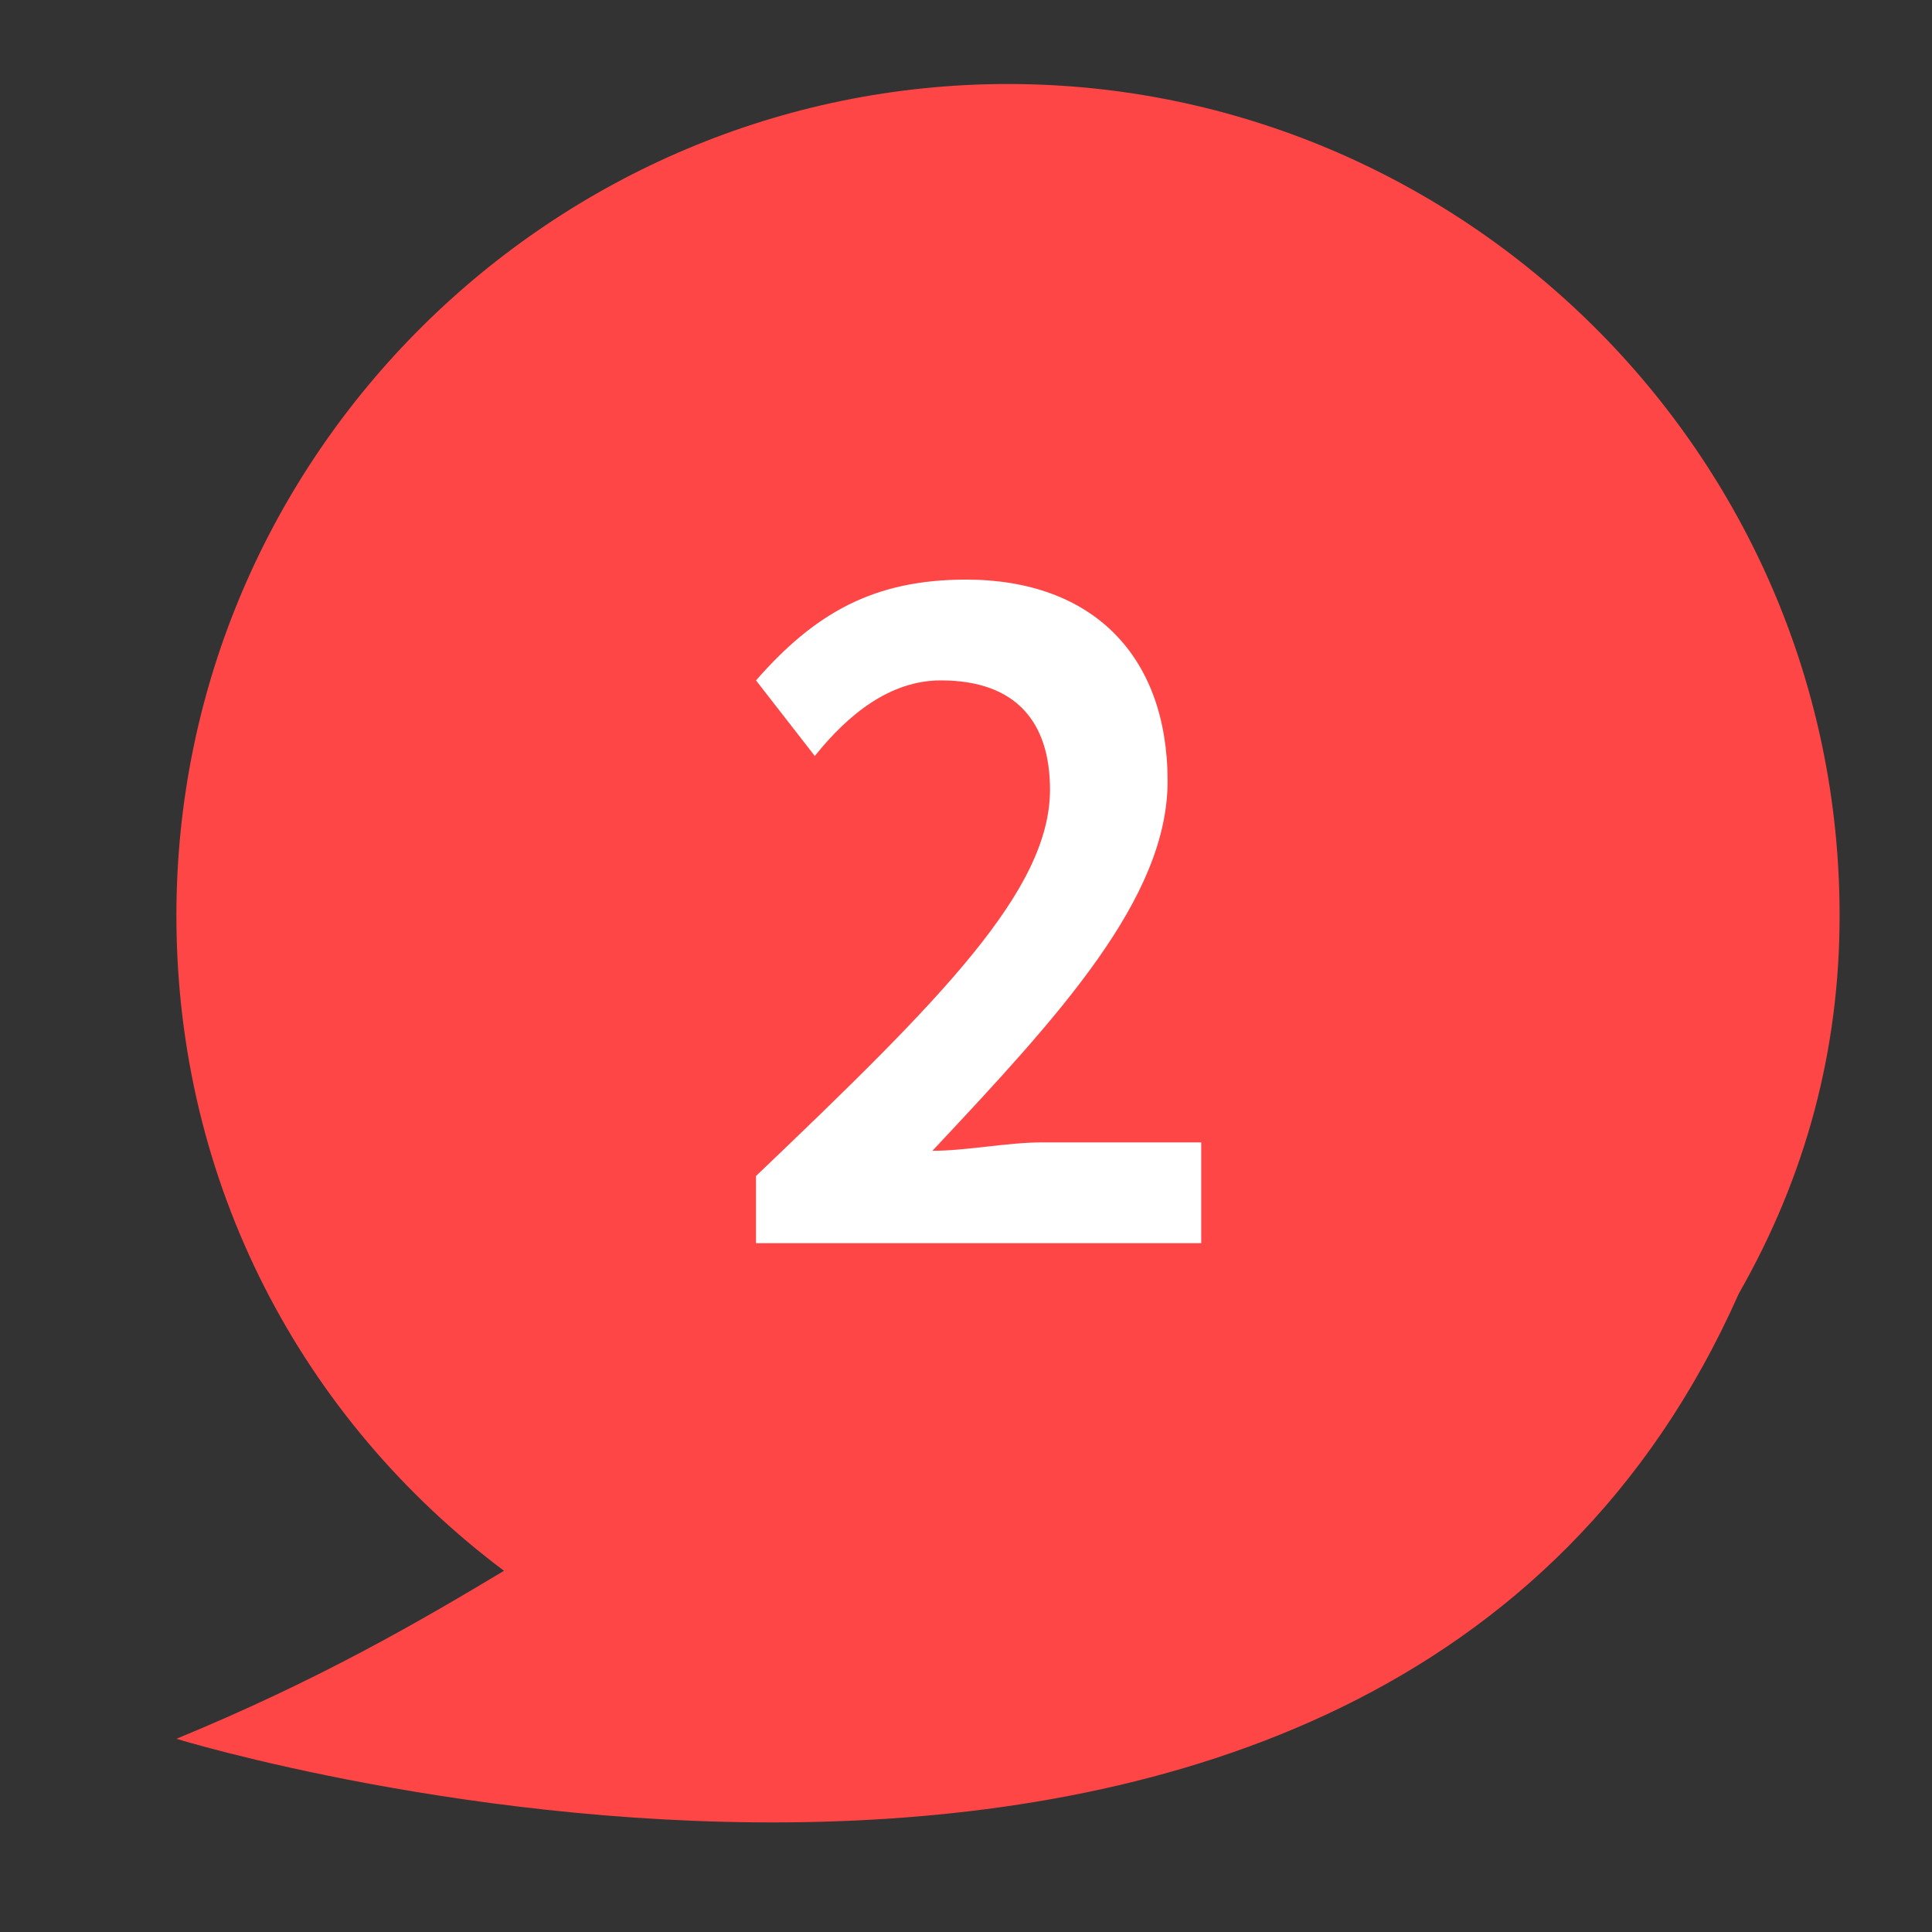 <?xml version="1.0" encoding="utf-8"?>
<!-- Generator: Adobe Illustrator 23.0.1, SVG Export Plug-In . SVG Version: 6.00 Build 0)  -->
<svg version="1.1" id="Layer_1" xmlns="http://www.w3.org/2000/svg" xmlns:xlink="http://www.w3.org/1999/xlink" x="0px" y="0px"
	 viewBox="0 0 23 23" style="enable-background:new 0 0 23 23;" xml:space="preserve">
<rect x="0" y="0" width="23" height="23" fill="#333333" stroke="none"/>
<style type="text/css">
	.st0{fill:#FF4646;}
	.st1{fill:#FFFFFF;}
</style>
<path class="st0" d="M21.9,10.9C21.9,5.4,17.4,1,12,1s-9.9,4.4-9.9,9.9c0,3.2,1.5,6,3.9,7.8c-1,0.6-2.2,1.3-3.9,2
	c0,0,14.3,4.4,18.6-5.3C21.5,14,21.9,12.5,21.9,10.9z"/>
<g>
	<path class="st1" d="M9,14c2.2-2.1,3.5-3.4,3.5-4.6c0-0.8-0.4-1.3-1.3-1.3c-0.6,0-1.1,0.4-1.5,0.9L9,8.1c0.7-0.8,1.4-1.2,2.5-1.2
		c1.5,0,2.4,0.9,2.4,2.4c0,1.4-1.3,2.8-2.8,4.4c0.4,0,0.9-0.1,1.3-0.1h1.9v1.2H9V14z"/>
</g>
</svg>
